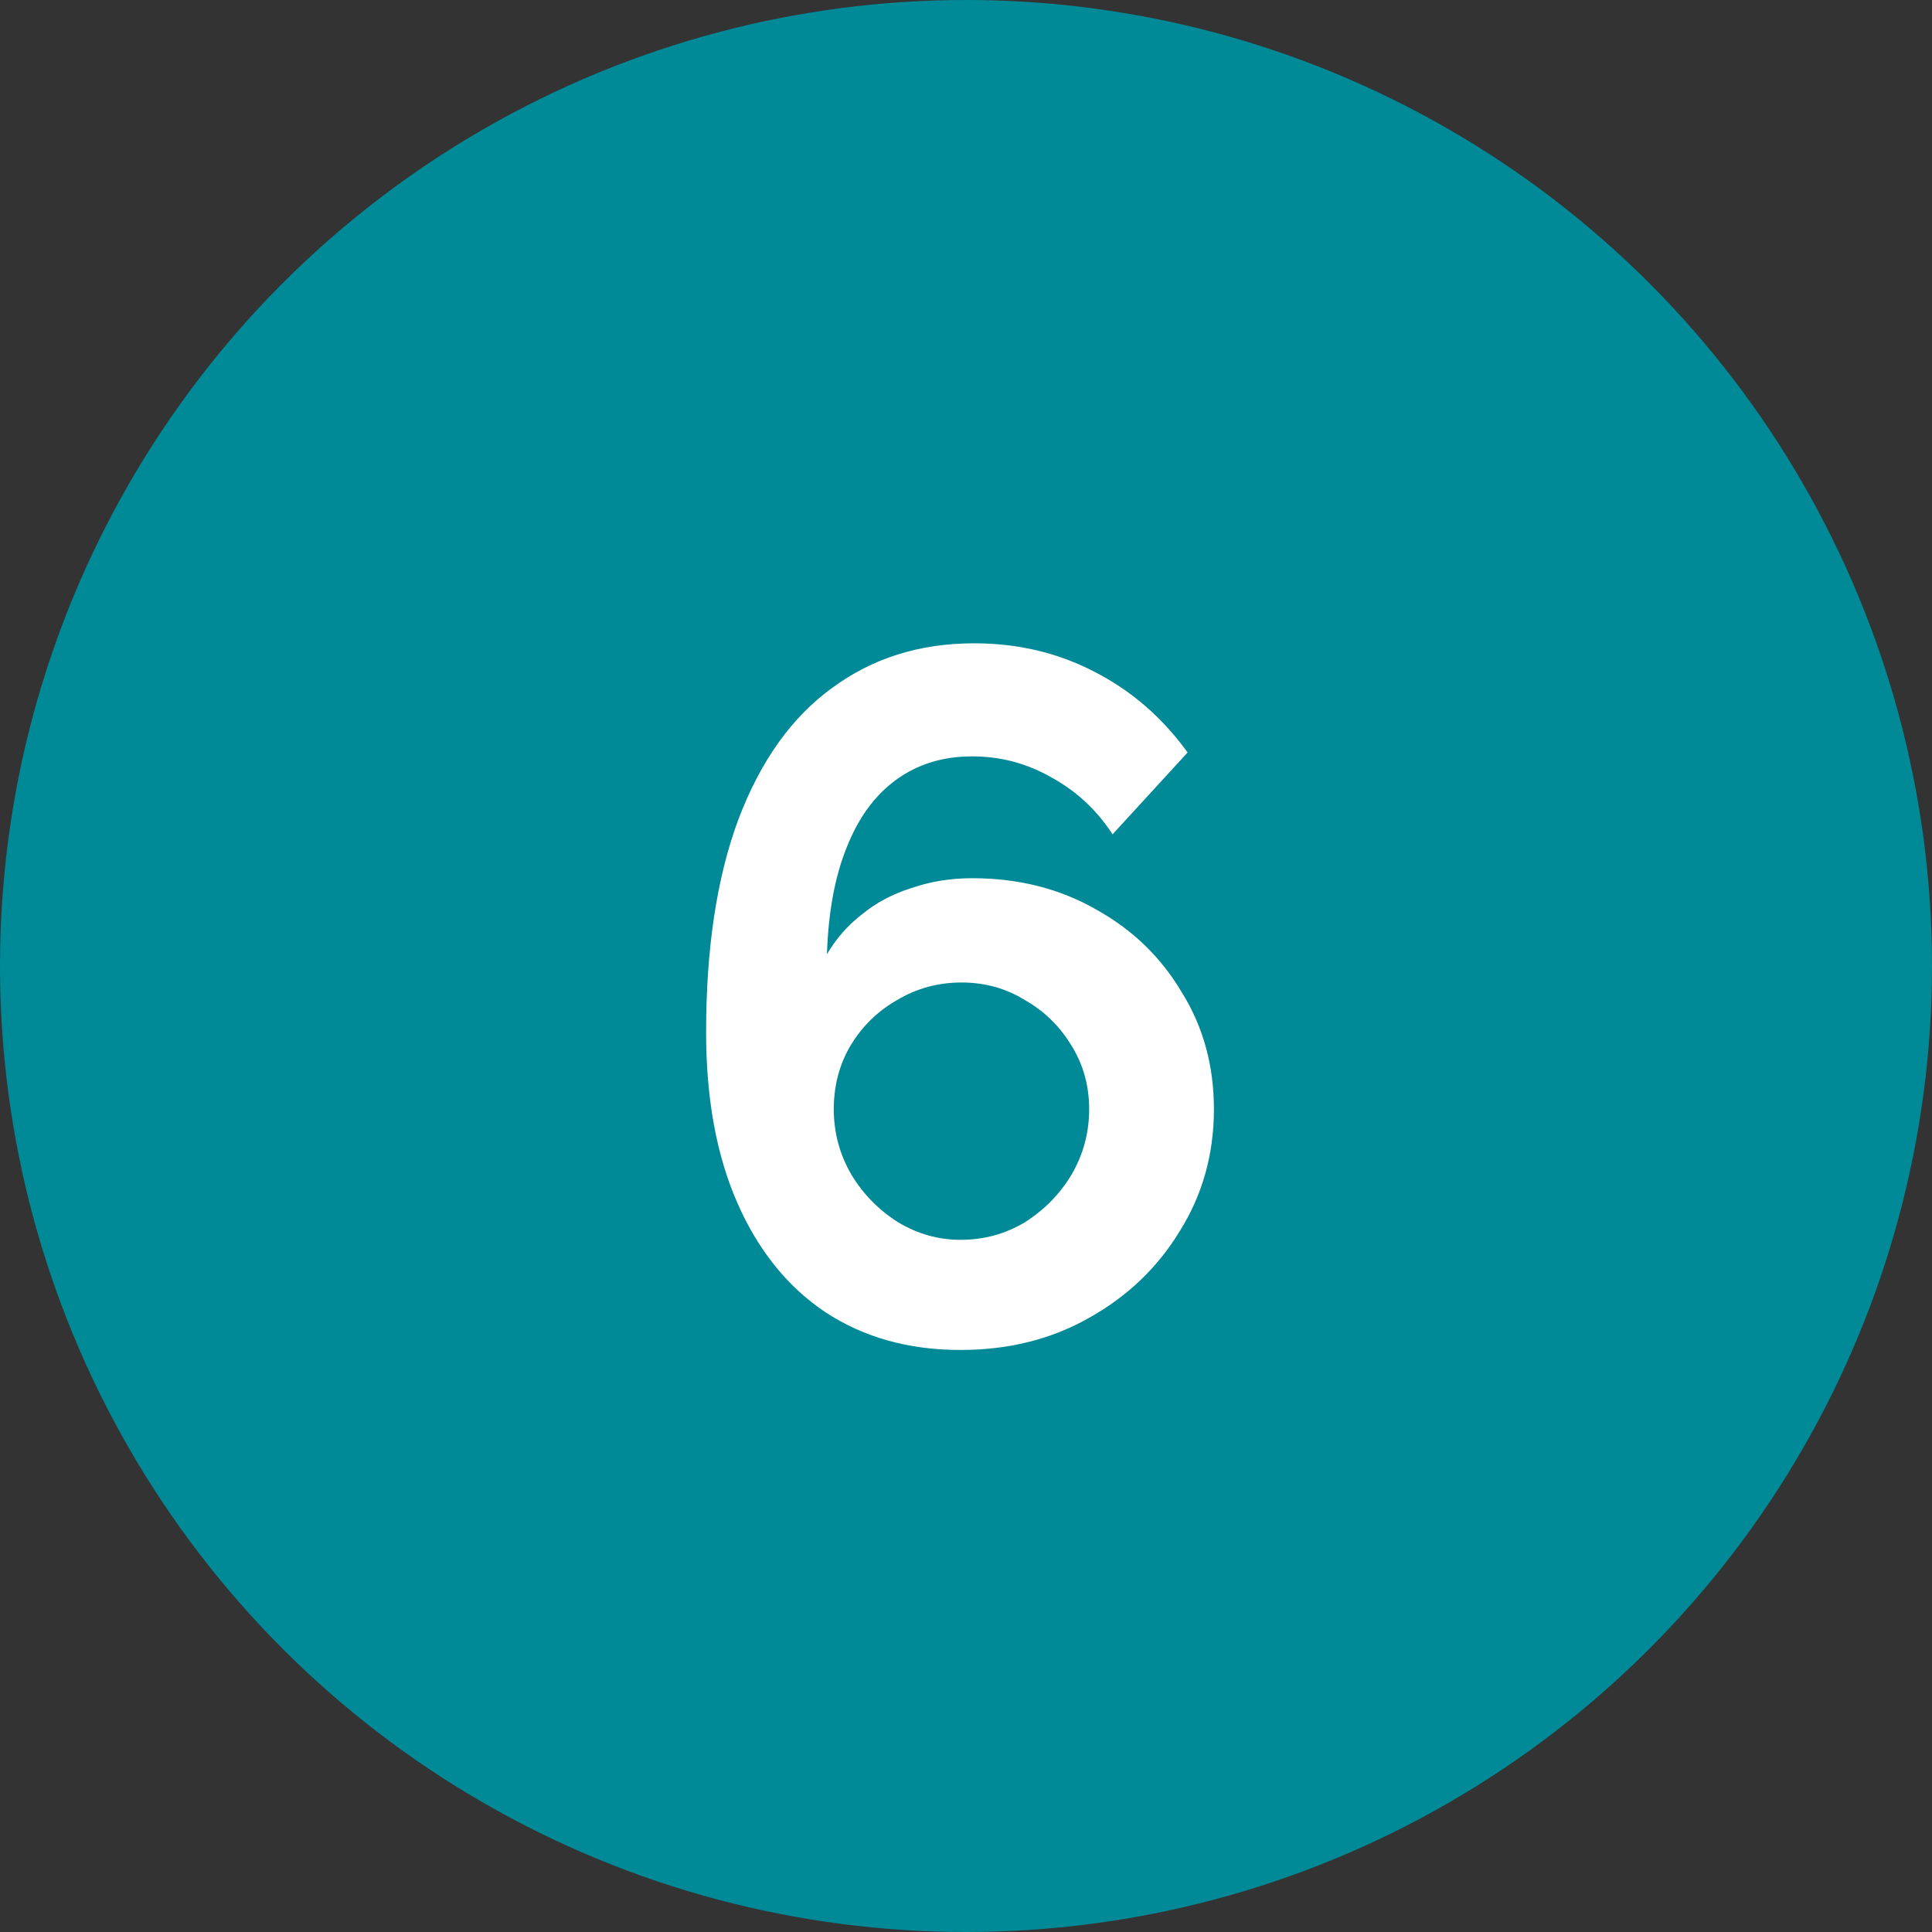 <svg width="111" height="111" viewBox="0 0 111 111" fill="none" xmlns="http://www.w3.org/2000/svg">
<rect x="0" y="0" width="111" height="111" fill="#333333" stroke="none"/>
<circle cx="55.5" cy="55.5" r="55.5" fill="#008996"/>
<path d="M69.744 63.728C69.744 61.227 69.128 58.987 67.896 57.008C66.701 54.992 65.059 53.405 62.968 52.248C60.877 51.053 58.507 50.456 55.856 50.456C54.624 50.456 53.467 50.643 52.384 51.016C51.301 51.352 50.349 51.856 49.528 52.528C48.707 53.163 48.035 53.928 47.512 54.824C47.587 52.435 47.96 50.4 48.632 48.72C49.304 47.003 50.256 45.696 51.488 44.8C52.72 43.904 54.176 43.456 55.856 43.456C57.499 43.456 59.029 43.867 60.448 44.688C61.867 45.472 63.024 46.555 63.92 47.936L68.232 43.232C66.776 41.216 64.984 39.667 62.856 38.584C60.766 37.501 58.469 36.96 55.968 36.96C52.832 36.96 50.107 37.819 47.792 39.536C45.477 41.216 43.685 43.736 42.416 47.096C41.184 50.419 40.568 54.488 40.568 59.304C40.568 63.112 41.166 66.379 42.36 69.104C43.555 71.829 45.235 73.92 47.4 75.376C49.603 76.832 52.197 77.56 55.184 77.56C57.947 77.56 60.411 76.944 62.576 75.712C64.779 74.48 66.515 72.819 67.784 70.728C69.091 68.637 69.744 66.304 69.744 63.728ZM55.184 71.232C53.915 71.232 52.72 70.896 51.6 70.224C50.48 69.515 49.584 68.6 48.912 67.48C48.24 66.323 47.904 65.072 47.904 63.728C47.904 62.384 48.221 61.171 48.856 60.088C49.528 58.968 50.424 58.091 51.544 57.456C52.664 56.784 53.896 56.448 55.24 56.448C56.584 56.448 57.797 56.784 58.88 57.456C60 58.091 60.896 58.968 61.568 60.088C62.24 61.171 62.576 62.384 62.576 63.728C62.576 65.072 62.24 66.323 61.568 67.48C60.896 68.6 60 69.515 58.88 70.224C57.76 70.896 56.528 71.232 55.184 71.232Z" fill="white"/>
</svg>
